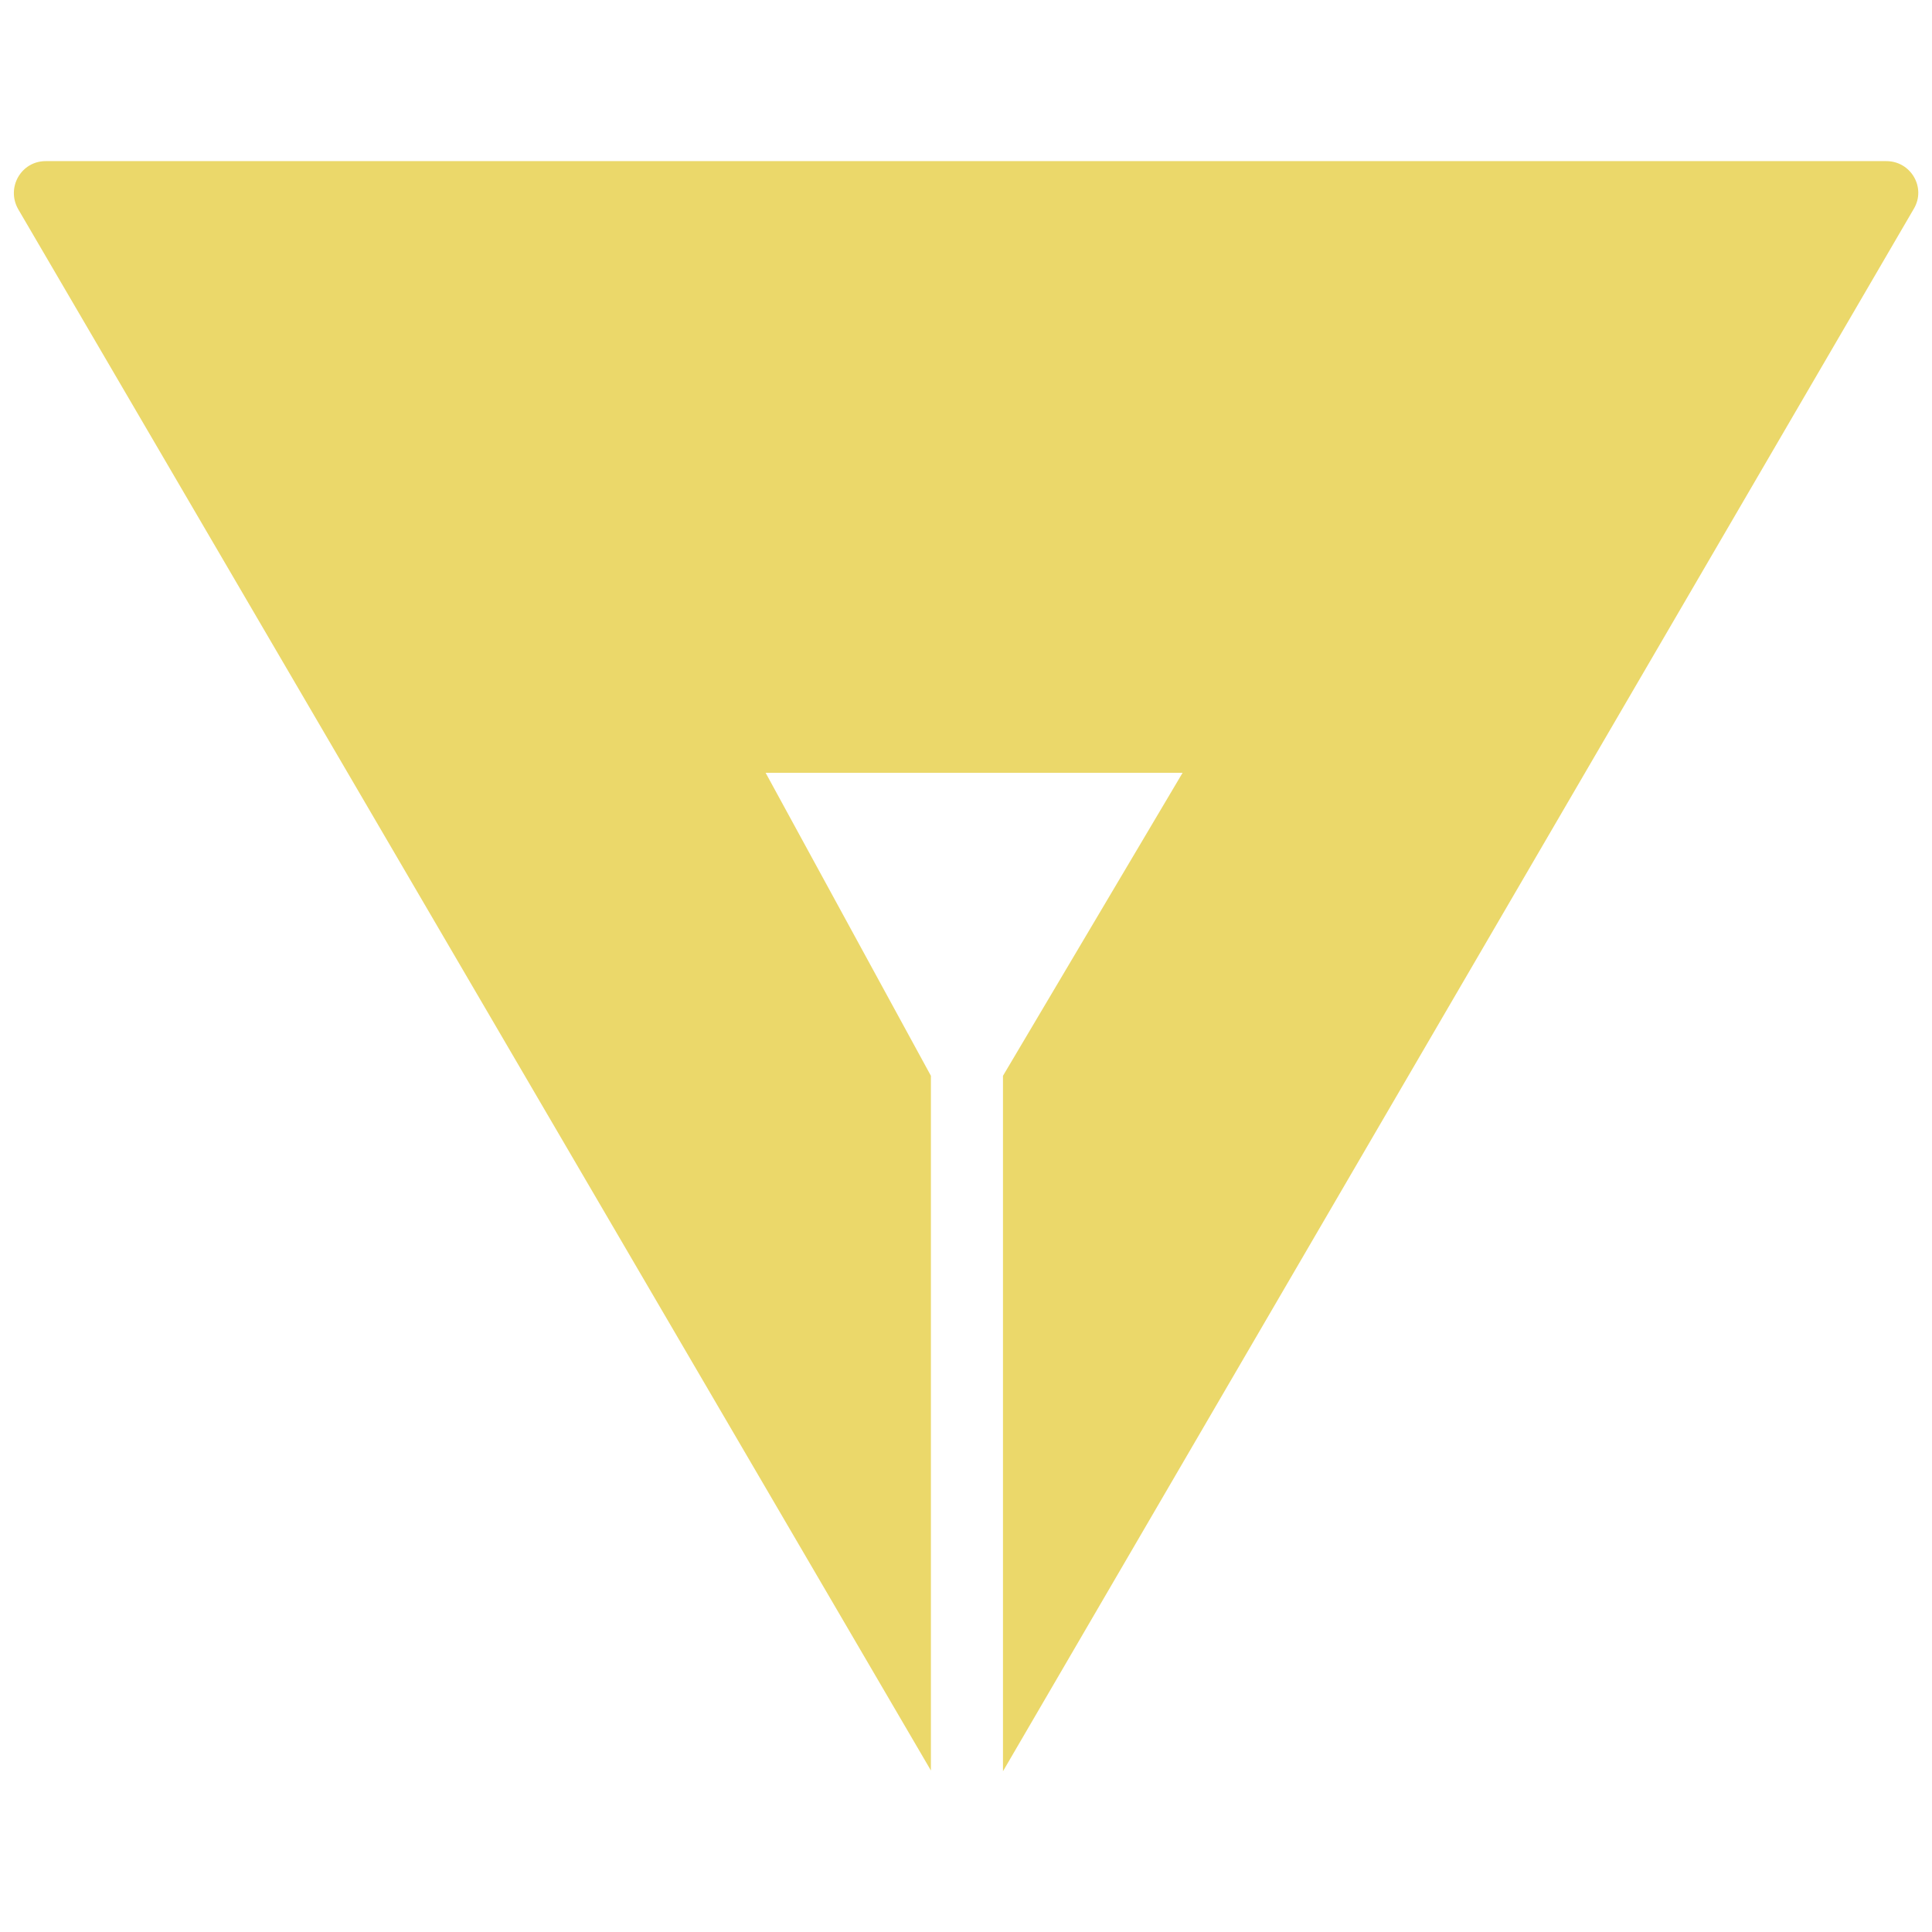 <?xml version="1.0" encoding="utf-8"?>
<!-- Generator: Adobe Illustrator 23.1.0, SVG Export Plug-In . SVG Version: 6.00 Build 0)  -->
<svg version="1.1" id="Layer_1" xmlns="http://www.w3.org/2000/svg" xmlns:xlink="http://www.w3.org/1999/xlink" x="0px" y="0px"
	 viewBox="0 0 512 512" style="enable-background:new 0 0 512 512;" xml:space="preserve">
<style type="text/css">
	.st0{fill:#EBD86A;}
</style>
<path class="st0" d="M246.7,285.1l-43.8-80.3h110.5l-47.6,80.3v184.3L507.2,55.3c3.3-5.6-0.8-12.6-7.3-12.6H12.1
	c-6.5,0-10.5,7-7.3,12.7l241.9,413.8V285.1z"/>
</svg>
